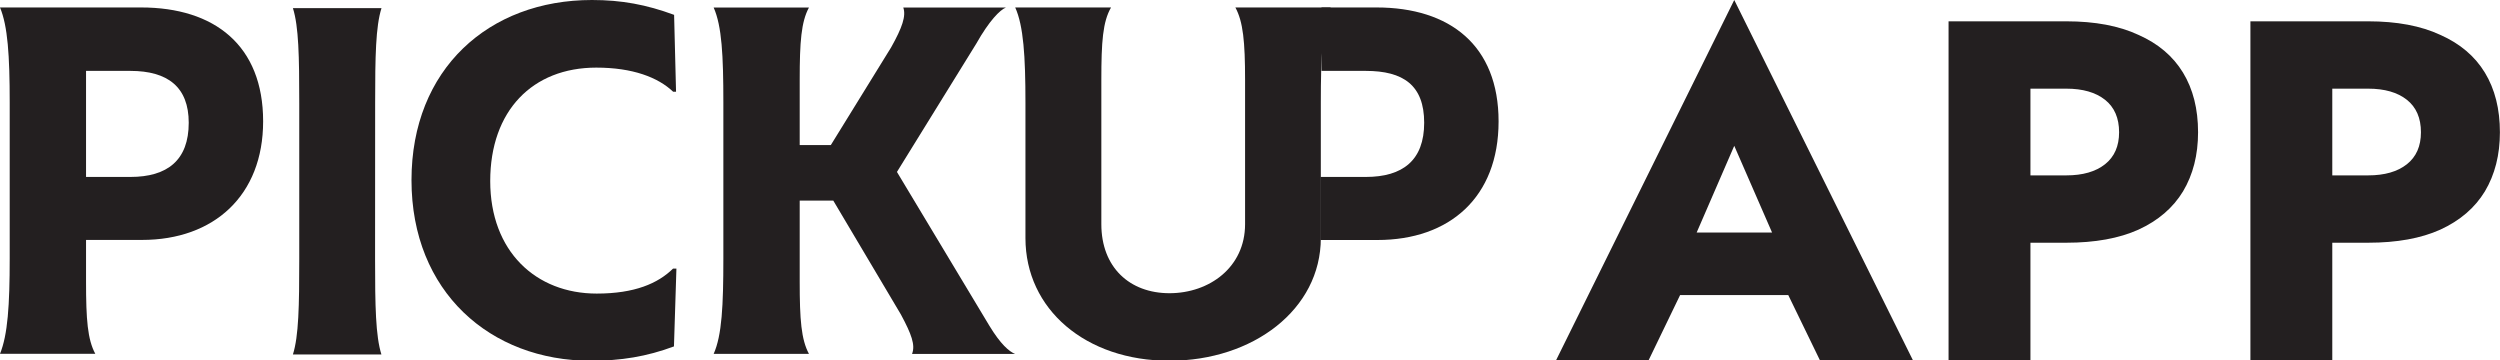 <?xml version="1.0" encoding="UTF-8"?> <svg xmlns="http://www.w3.org/2000/svg" width="3350" height="483" viewBox="0 0 3350 483" fill="none"><g clip-path="url(#clip0_559_2228)"><path d="M352.6 162.6C352.6 261.9 286.8 321.5 190.3 321.5H115.3V377.3C115.3 428.2 117.3 454.8 127.7 474.1H0C10.4 448.7 13 409 13 346.3V137.2C13 74.5 10.4 34.8 0 10H189C287.5 10 352.6 60.9 352.6 162.6ZM252.9 164.5C252.9 116.7 224.9 95 174.7 95H115.3V237.1H174.7C224.2 237.1 252.9 214.8 252.9 164.5Z" fill="#231F20"></path><path d="M502.6 347.2C502.6 409.9 503.3 450.2 511.1 475H392.5C400.3 450.2 401 409.9 401 347.2V138.1C401 75.4 400.3 35.7 392.5 10.9H511.2C503.4 35.7 502.7 75.4 502.7 138.1L502.6 347.2Z" fill="#231F20"></path><path d="M551.4 241.4C551.4 92.5 655 0 793.2 0C832.9 0 866.2 6.2 903.3 19.9L905.9 122.9H902C881.8 103.7 847.9 90.6 799 90.6C713.6 90.6 656.9 148.3 656.9 242.6C656.9 336.9 718.1 393.4 799.6 393.4C850.4 393.4 881.7 379.8 901.9 359.9H906.4L903.1 464.2C866.6 477.8 832.1 483.4 791.7 483.4C657 483.4 551.4 391 551.4 241.4Z" fill="#231F20"></path><path d="M1222.2 474.1C1226.7 462.3 1221.5 448 1207.2 421.4L1116.6 268.8H1071.6V377.4C1071.6 428.3 1073.6 454.9 1084 474.2H956.301C967.401 449.4 969.301 409.1 969.301 346.4V137.3C969.301 74.6 967.301 34.9 956.301 10.1H1084C1073.6 29.3 1071.6 56 1071.6 106.9V194.4H1113.3L1194.1 63.5C1209.1 36.8 1214.3 21.3 1210.4 10.1H1347.9C1340.1 13.2 1325.7 27.5 1308.2 58.5L1201.9 230.4L1325.7 436.4C1340.7 461.2 1352.4 471.2 1360.3 474.3H1222.2V474.1Z" fill="#231F20"></path><path d="M1769.9 137.8V319C1769.9 414.6 1679.1 483.4 1567 483.4C1454.9 483.4 1374.1 414.5 1374.1 319V137.8C1374.1 75.1 1371.5 34.8 1360.4 10H1488.8C1477.7 29.2 1475.8 55.9 1475.8 106.8V300.4C1475.8 358.1 1513.6 392.9 1567.1 392.9C1620.6 392.9 1668.4 358.1 1668.4 300.4V106.8C1668.4 55.9 1665.8 29.2 1655.4 10H1783.1C1771.9 34.8 1769.9 75.1 1769.9 137.8Z" fill="#231F20"></path><path d="M1769.3 237.1H1830.2C1879.7 237.1 1908.4 214.8 1908.4 164.5C1908.4 114.2 1880.4 95 1830.2 95H1770.8V10H1844.5C1942.9 10 2008.1 60.9 2008.1 162.7C2008.1 264.5 1942.3 321.6 1845.8 321.6H1769.3V237.1Z" fill="#231F20"></path><path d="M3015.55 28.566H3125.26V483H3015.55V28.566ZM3084.36 118.804V28.566H3173.3C3211.82 28.566 3244.06 34.626 3270.03 46.744C3296.43 58.429 3316.34 75.308 3329.76 97.381C3343.17 119.453 3349.88 146.07 3349.88 177.231C3349.88 207.526 3343.17 233.927 3329.76 256.432C3316.34 278.505 3296.43 295.6 3270.03 307.718C3244.06 319.404 3211.82 325.246 3173.3 325.246H3084.36V235.009H3173.3C3195.37 235.009 3212.69 230.032 3225.24 220.078C3237.79 210.123 3244.06 195.841 3244.06 177.231C3244.06 158.188 3237.79 143.689 3225.24 133.735C3212.69 123.781 3195.37 118.804 3173.3 118.804H3084.36Z" fill="#231F20"></path><path d="M2611.07 28.566H2720.79V483H2611.07V28.566ZM2679.89 118.804V28.566H2768.83C2807.34 28.566 2839.59 34.626 2865.55 46.744C2891.96 58.429 2911.86 75.308 2925.28 97.381C2938.7 119.453 2945.41 146.07 2945.41 177.231C2945.41 207.526 2938.7 233.927 2925.28 256.432C2911.86 278.505 2891.96 295.6 2865.55 307.718C2839.59 319.404 2807.34 325.246 2768.83 325.246H2679.89V235.009H2768.83C2790.9 235.009 2808.21 230.032 2820.76 220.078C2833.31 210.123 2839.59 195.841 2839.59 177.231C2839.59 158.188 2833.31 143.689 2820.76 133.735C2808.21 123.781 2790.9 118.804 2768.83 118.804H2679.89Z" fill="#231F20"></path><path d="M2205.1 395.357L2212.89 311.611H2438.16L2445.3 395.357H2205.1ZM2323.9 195.406L2260.28 342.123L2265.47 366.143L2209 482.997H2085L2323.9 0L2563.45 482.997H2438.81L2384.28 370.688L2388.17 342.772L2323.9 195.406Z" fill="#231F20"></path></g><defs><clipPath id="clip0_559_2228"><rect width="3350" height="483" fill="white"></rect></clipPath></defs></svg> 